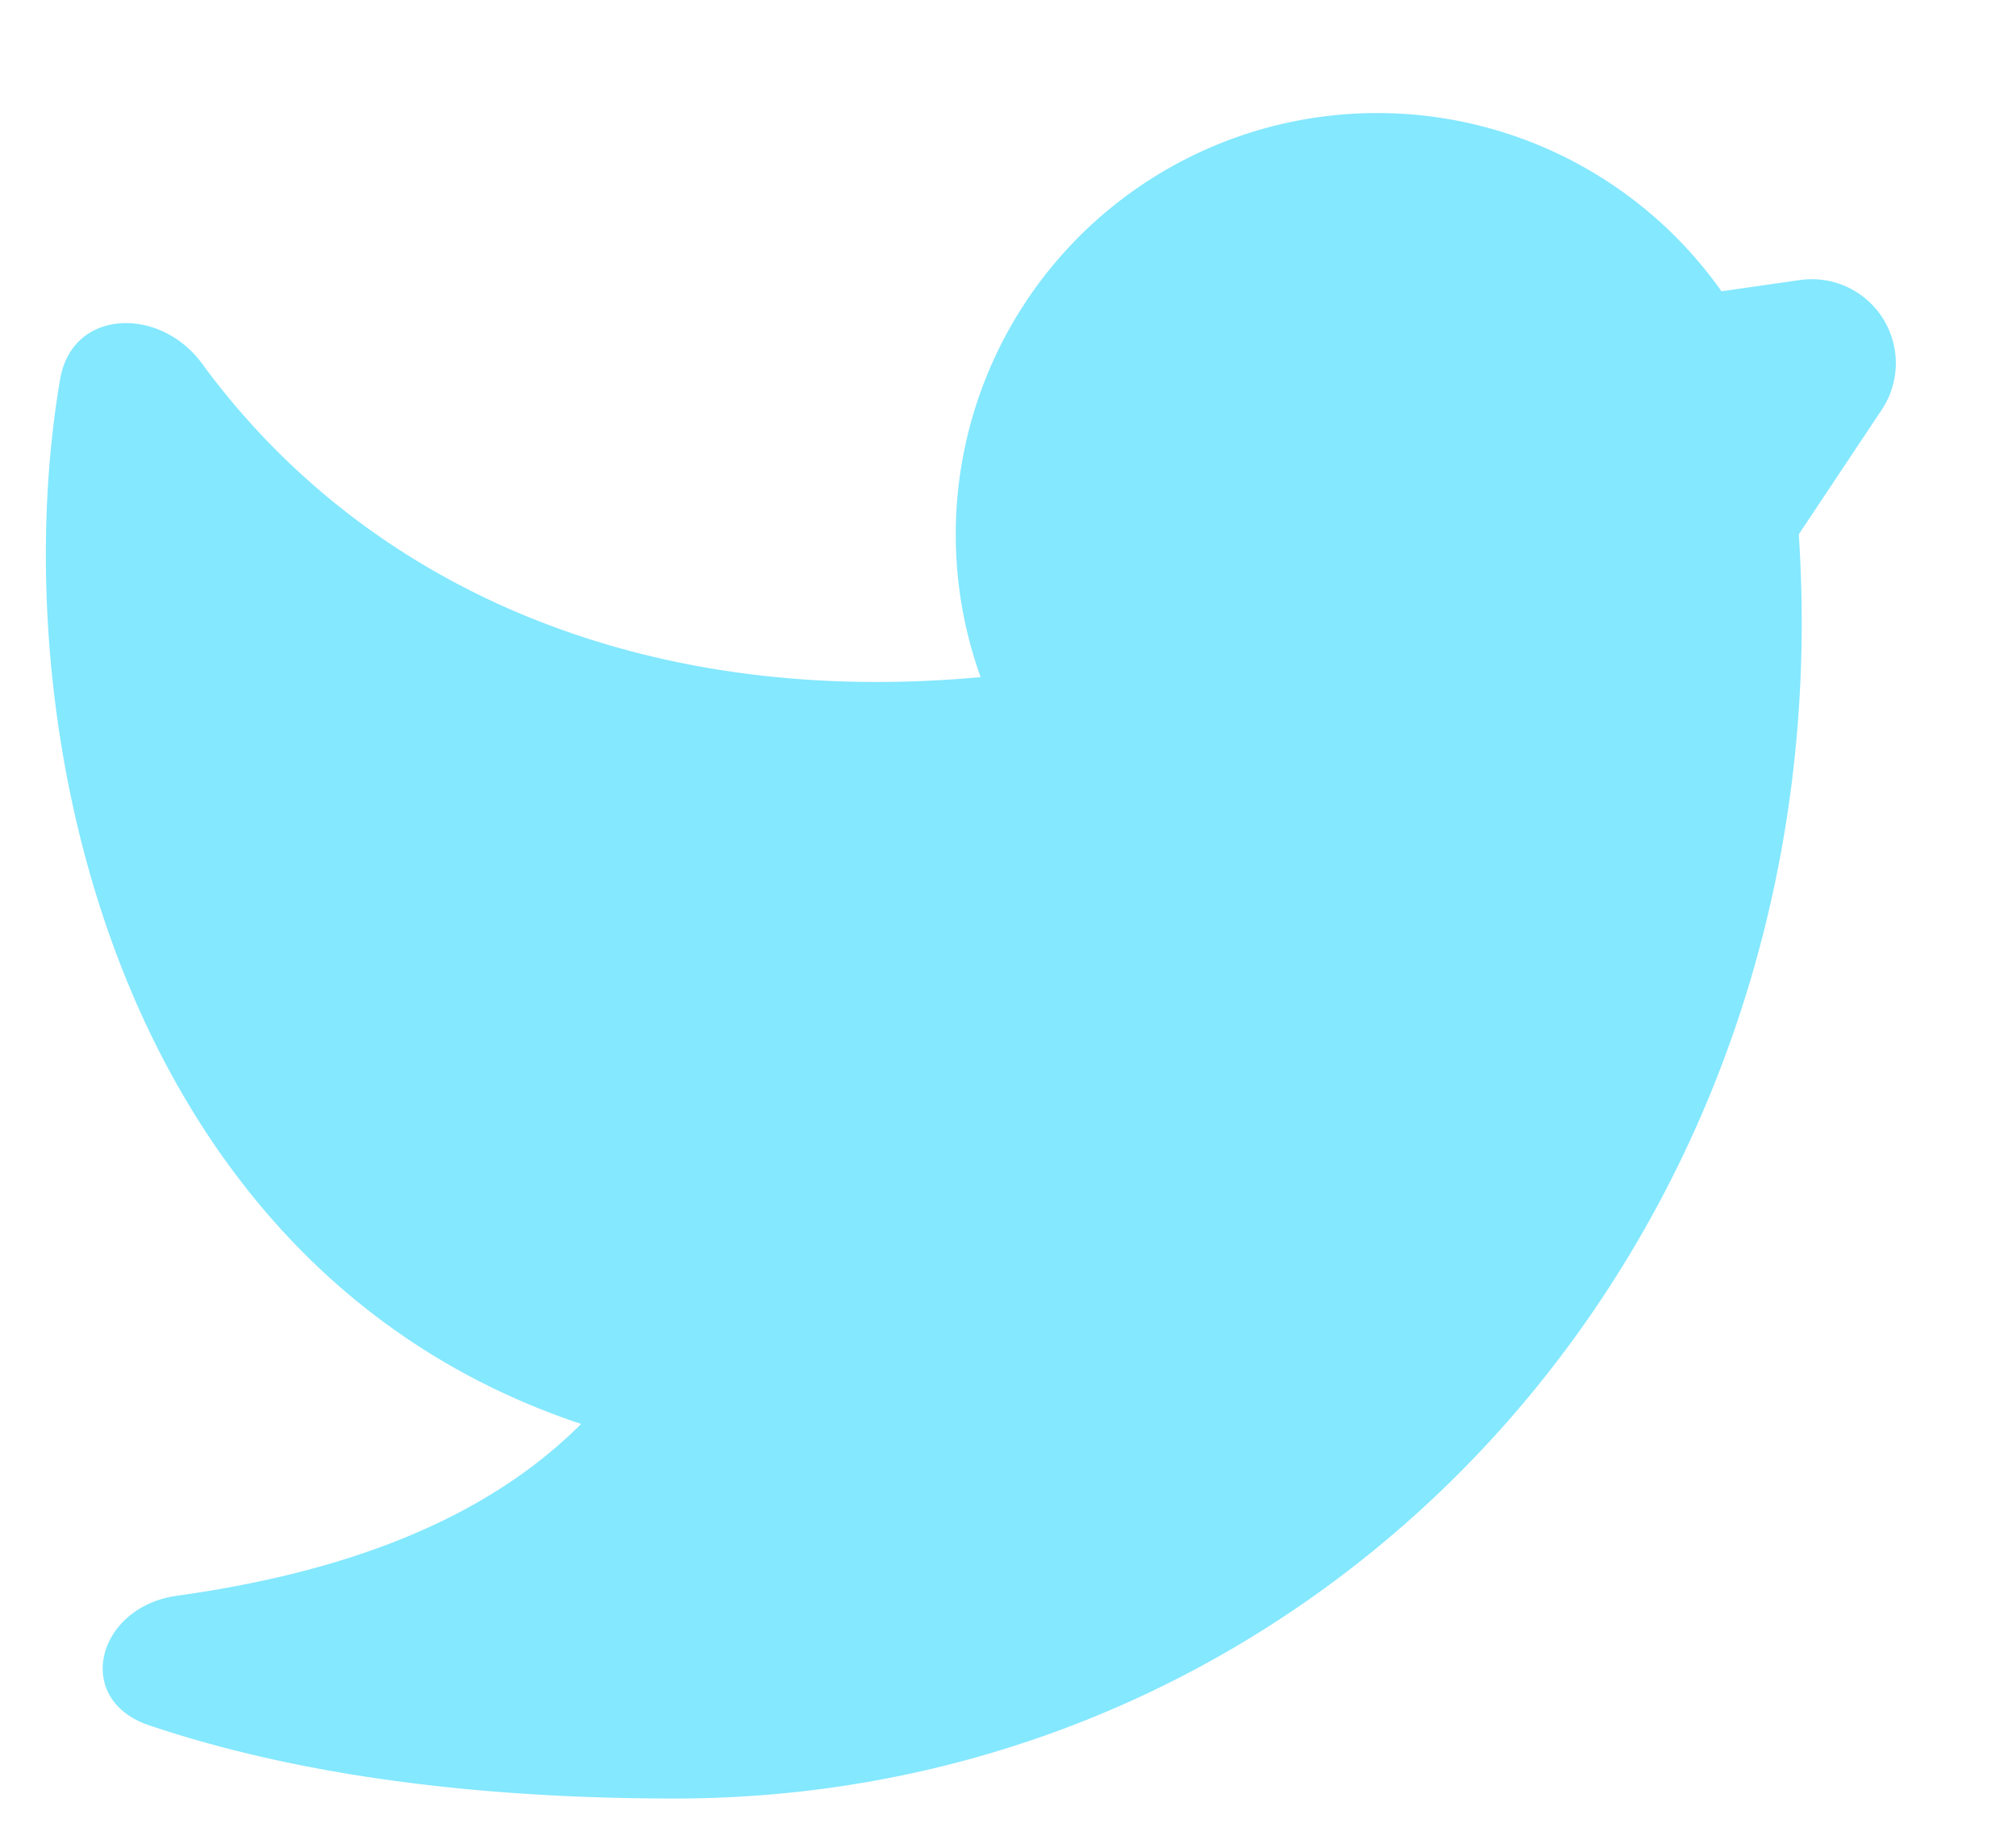 <svg width="12" height="11" fill="none" xmlns="http://www.w3.org/2000/svg"><path d="M10.707 3.181c.278 4.181-2.788 7.526-6.69 7.526-1.096 0-2.19-.119-3.13-.436-.455-.154-.31-.705.166-.771 1.003-.14 1.835-.451 2.406-1.023C.665 7.547.011 4.282.358 2.257c.072-.42.594-.435.845-.092.976 1.332 2.62 2.052 4.634 1.866a2.509 2.509 0 0 1 4.41-2.297l.468-.067a.5.5 0 0 1 .486.772l-.494.742Z" fill="#84E8FF"/></svg>